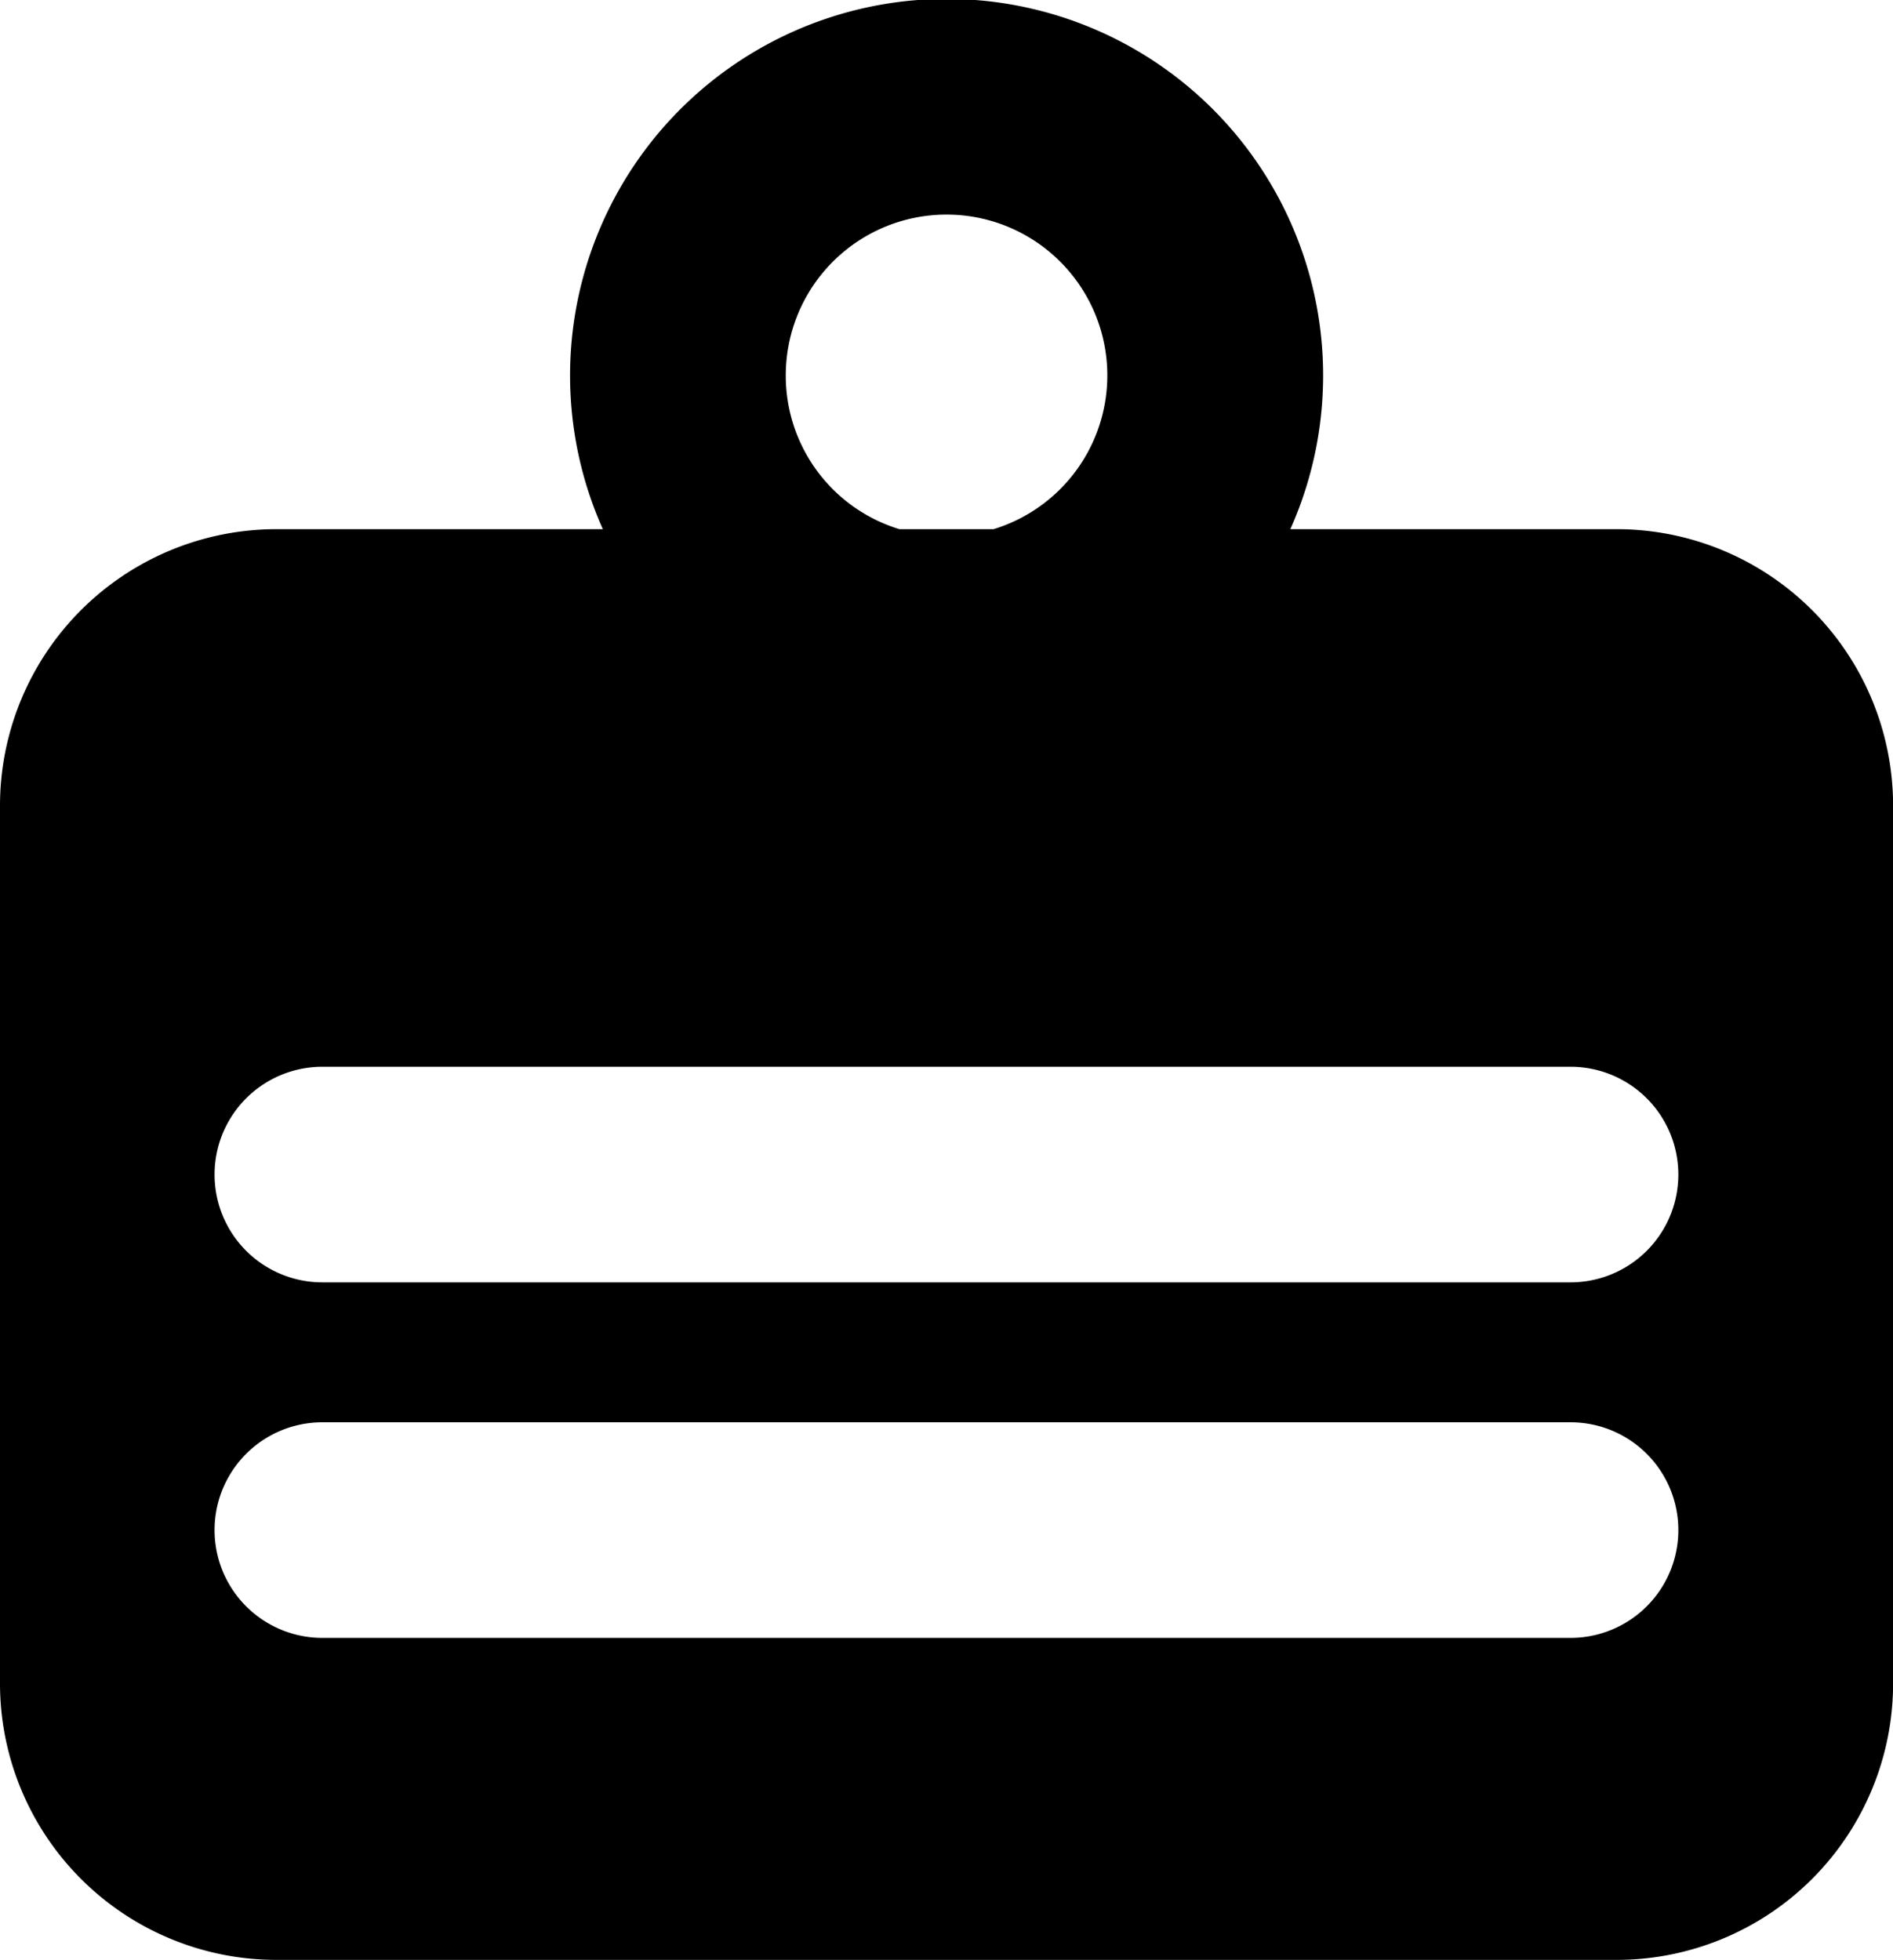 <svg xmlns="http://www.w3.org/2000/svg" xmlns:xlink="http://www.w3.org/1999/xlink" width="19.321" height="20" viewBox="0 0 19.321 20">
  <defs>
    <clipPath id="clip-path">
      <rect id="Rettangolo_8851" data-name="Rettangolo 8851" width="19.321" height="20"/>
    </clipPath>
  </defs>
  <g id="TrenPass" transform="translate(0 0)">
    <g id="Raggruppa_11447" data-name="Raggruppa 11447" transform="translate(0 0)" clip-path="url(#clip-path)">
      <path id="Tracciato_14823" data-name="Tracciato 14823" d="M16.5,5.4h-3.33a3.843,3.843,0,1,0-7.017,0H2.822A2.822,2.822,0,0,0,0,8.226v8.952A2.822,2.822,0,0,0,2.822,20H16.5a2.822,2.822,0,0,0,2.822-2.822V8.226A2.822,2.822,0,0,0,16.5,5.4M8.02,3.843A1.641,1.641,0,1,1,10.141,5.4H9.18A1.637,1.637,0,0,1,8.02,3.843M16.03,16.714H3.29a1.1,1.1,0,1,1,0-2.2H16.03a1.1,1.1,0,1,1,0,2.2m0-3.628H3.29a1.1,1.1,0,1,1,0-2.2H16.03a1.1,1.1,0,1,1,0,2.2" transform="translate(0 0)"/>
    </g>
  </g>
</svg>
